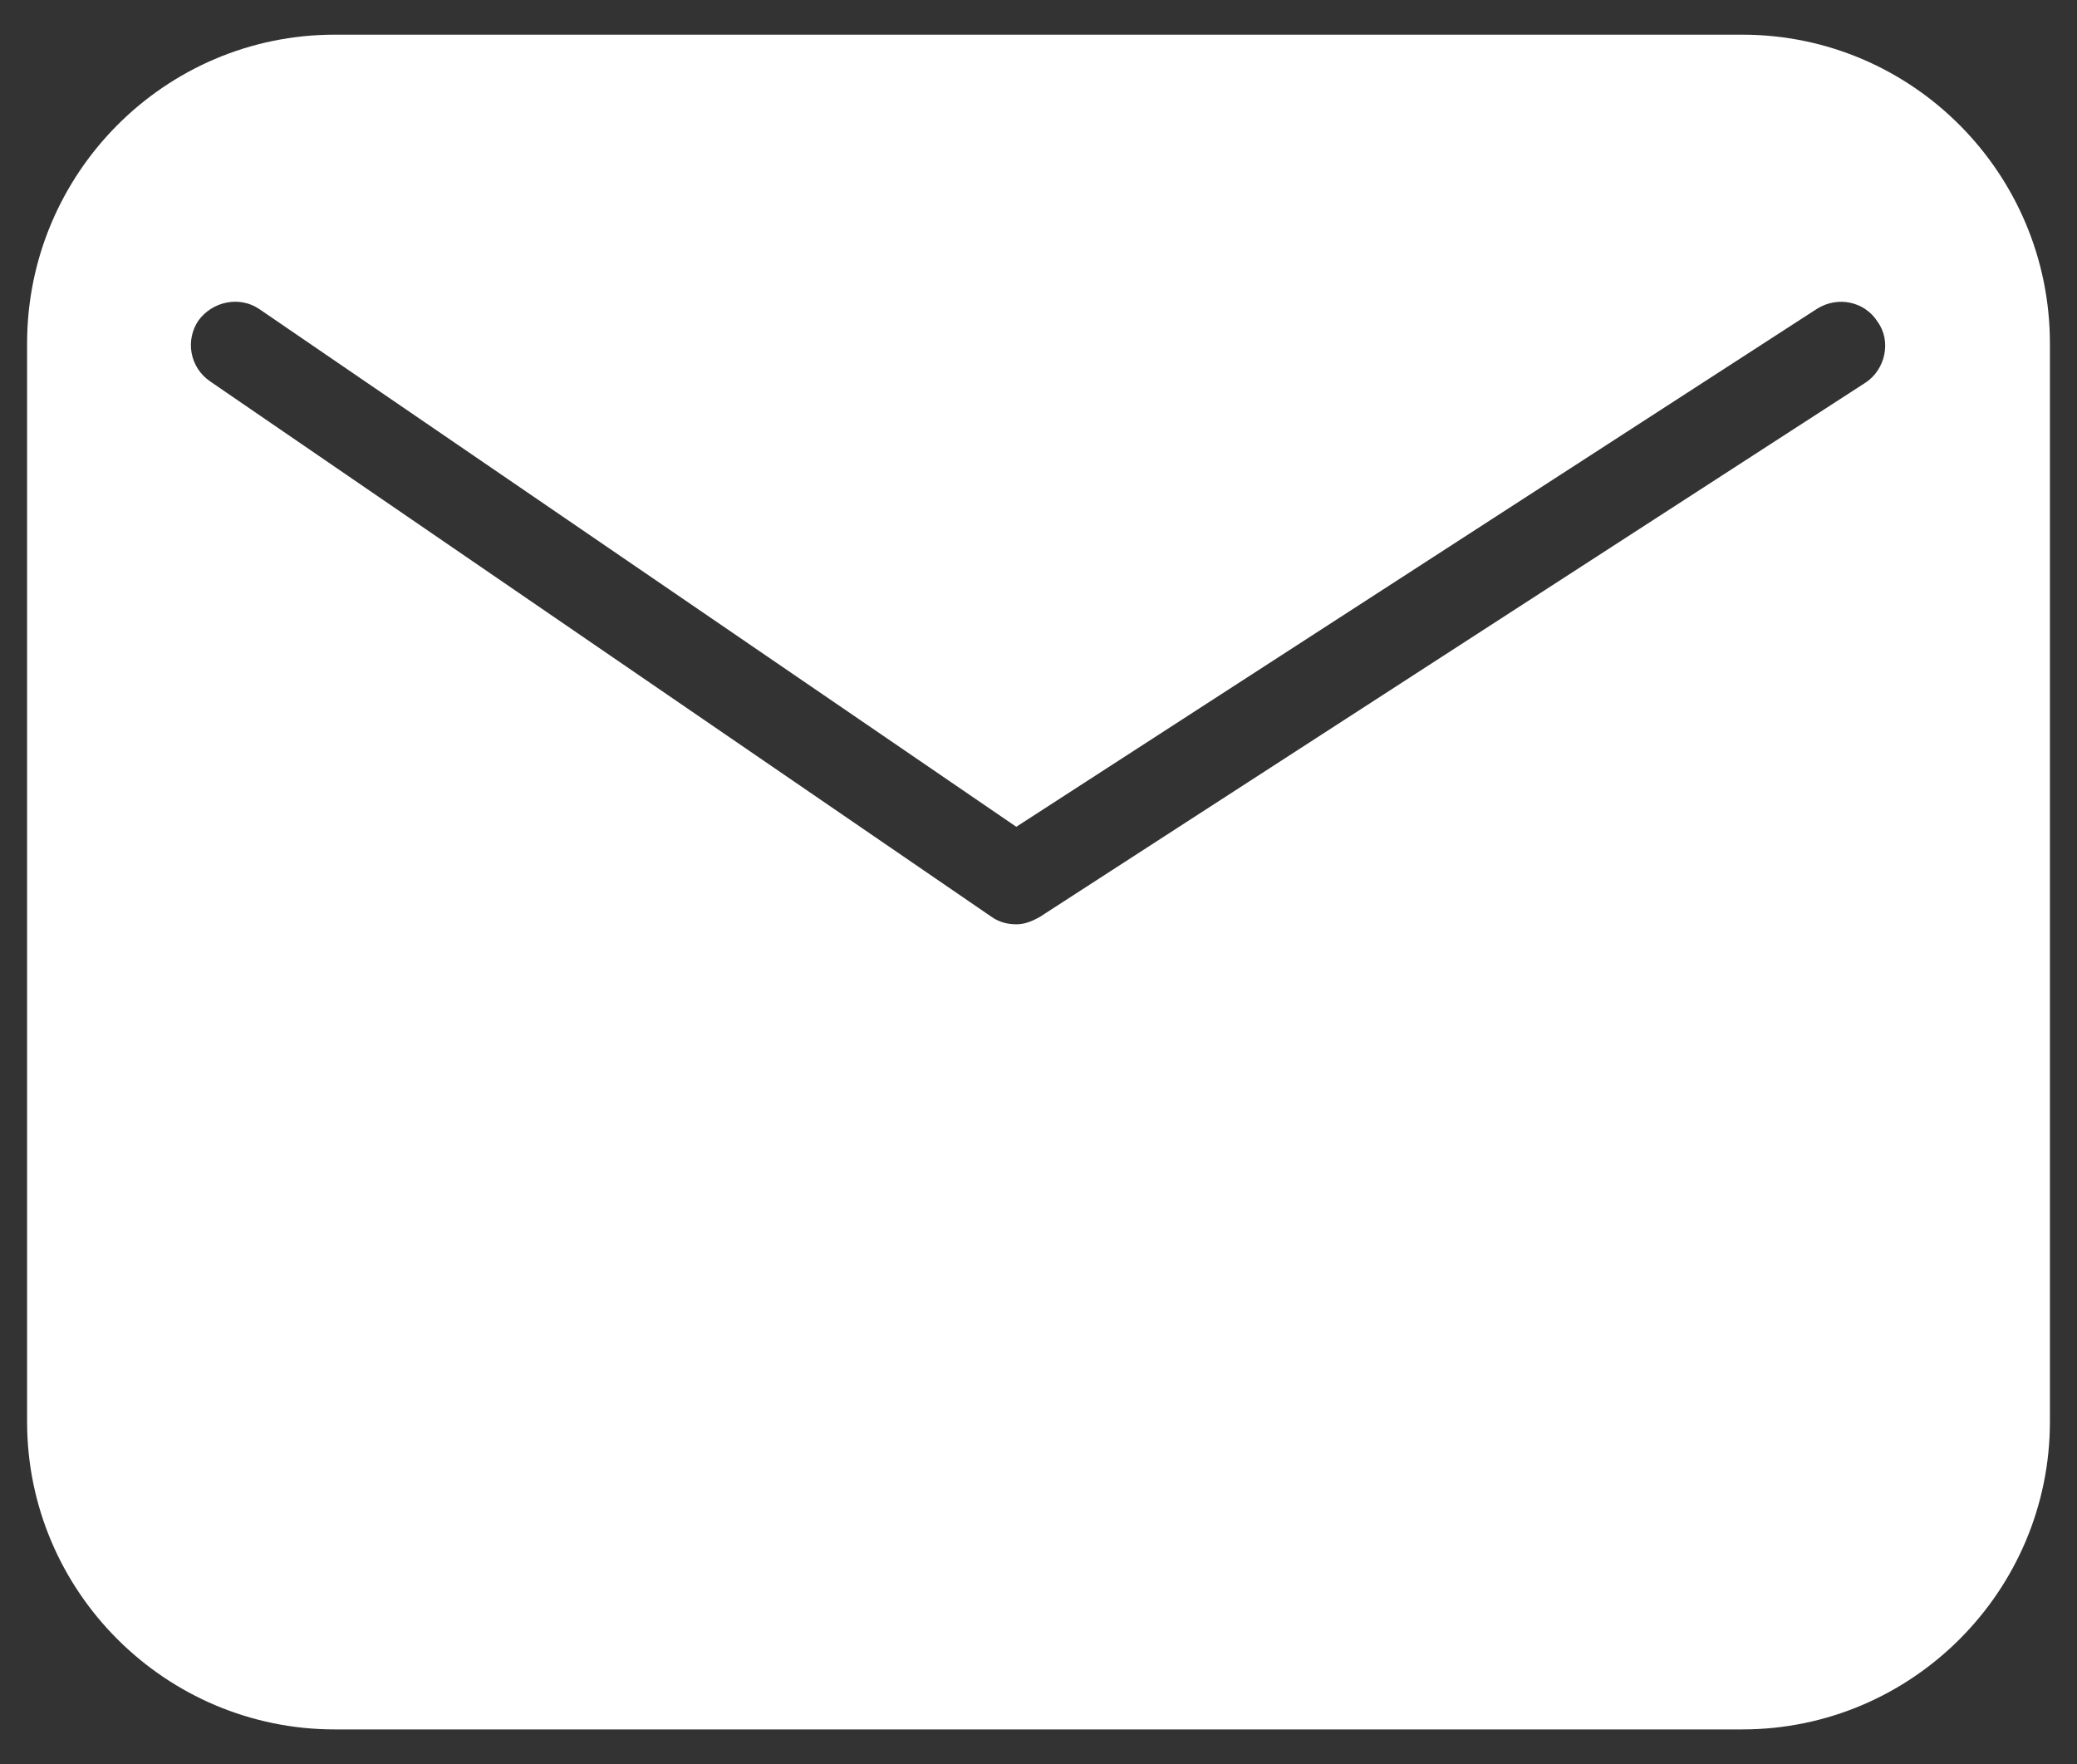 <?xml version="1.0" encoding="utf-8"?>
<!-- Generator: Adobe Illustrator 24.0.0, SVG Export Plug-In . SVG Version: 6.00 Build 0)  -->
<svg version="1.1" id="图层_1" xmlns="http://www.w3.org/2000/svg" xmlns:xlink="http://www.w3.org/1999/xlink" x="0px" y="0px"
	 viewBox="0 0 191.7 162.8" style="enable-background:new 0 0 191.7 162.8;" xml:space="preserve">
<rect x="0" y="0" width="191.7" height="162.8" fill="#333333" stroke="none"/>
<style type="text/css">
	.st0{fill:#FFFFFF;}
</style>
<path class="st0" d="M160.8,3.2H30.9C15.2,3.2,2.5,16,2.5,31.7v99.5c0,15.7,12.8,28.4,28.4,28.4h129.9c15.7,0,28.4-12.8,28.4-28.4
	V31.7C189.2,16,176.5,3.2,160.8,3.2L160.8,3.2z M172.2,35.3L96,84.6c-0.7,0.4-1.4,0.7-2.2,0.7c-0.8,0-1.6-0.2-2.3-0.7L19.4,35.2
	c-1.9-1.3-2.3-3.8-1.1-5.6c1.3-1.8,3.8-2.3,5.6-1.1l69.9,47.8l73.9-47.8c1.9-1.2,4.4-0.7,5.6,1.2C174.6,31.5,174,34.1,172.2,35.3
	L172.2,35.3z"/>
</svg>
